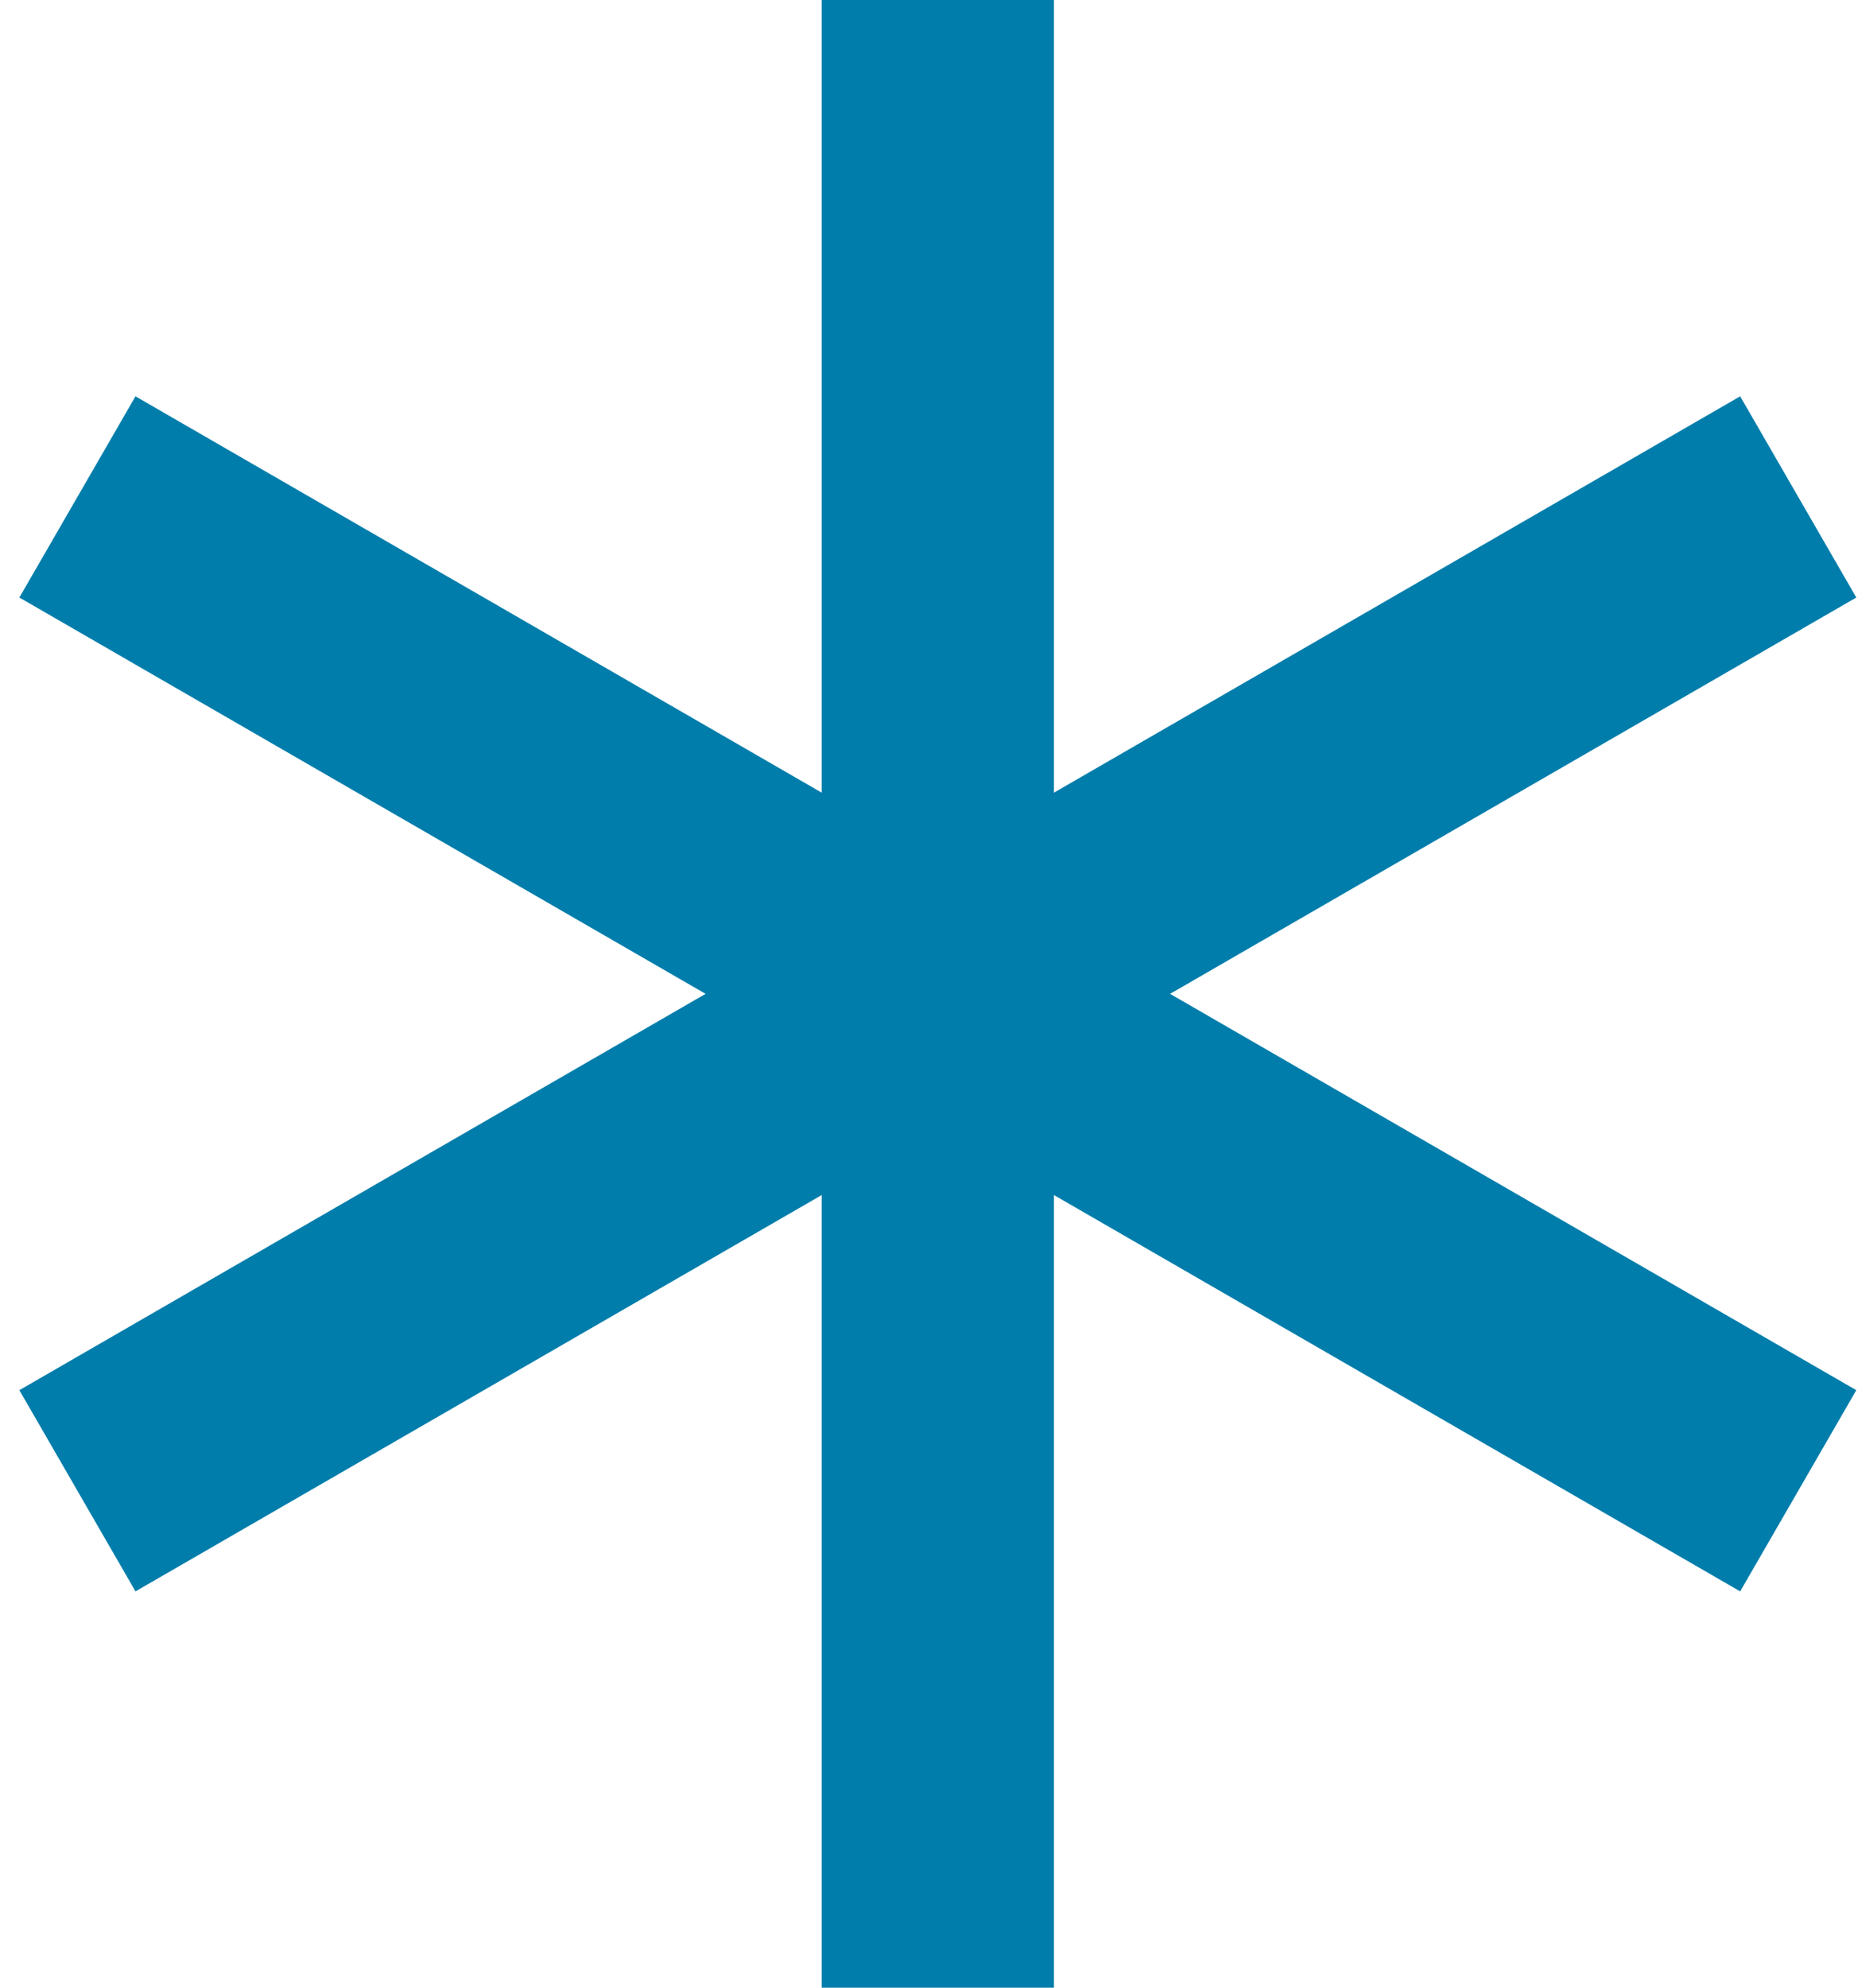 <svg width="72" height="77" viewBox="0 0 72 77" fill="none" xmlns="http://www.w3.org/2000/svg">
<path d="M36.342 0V77" stroke="#007dab" stroke-width="9"/>
<path d="M3 19.25L69.684 57.75" stroke="#007dab" stroke-width="9"/>
<path d="M69.684 19.25L3 57.75" stroke="#007dab" stroke-width="9"/>
</svg>
